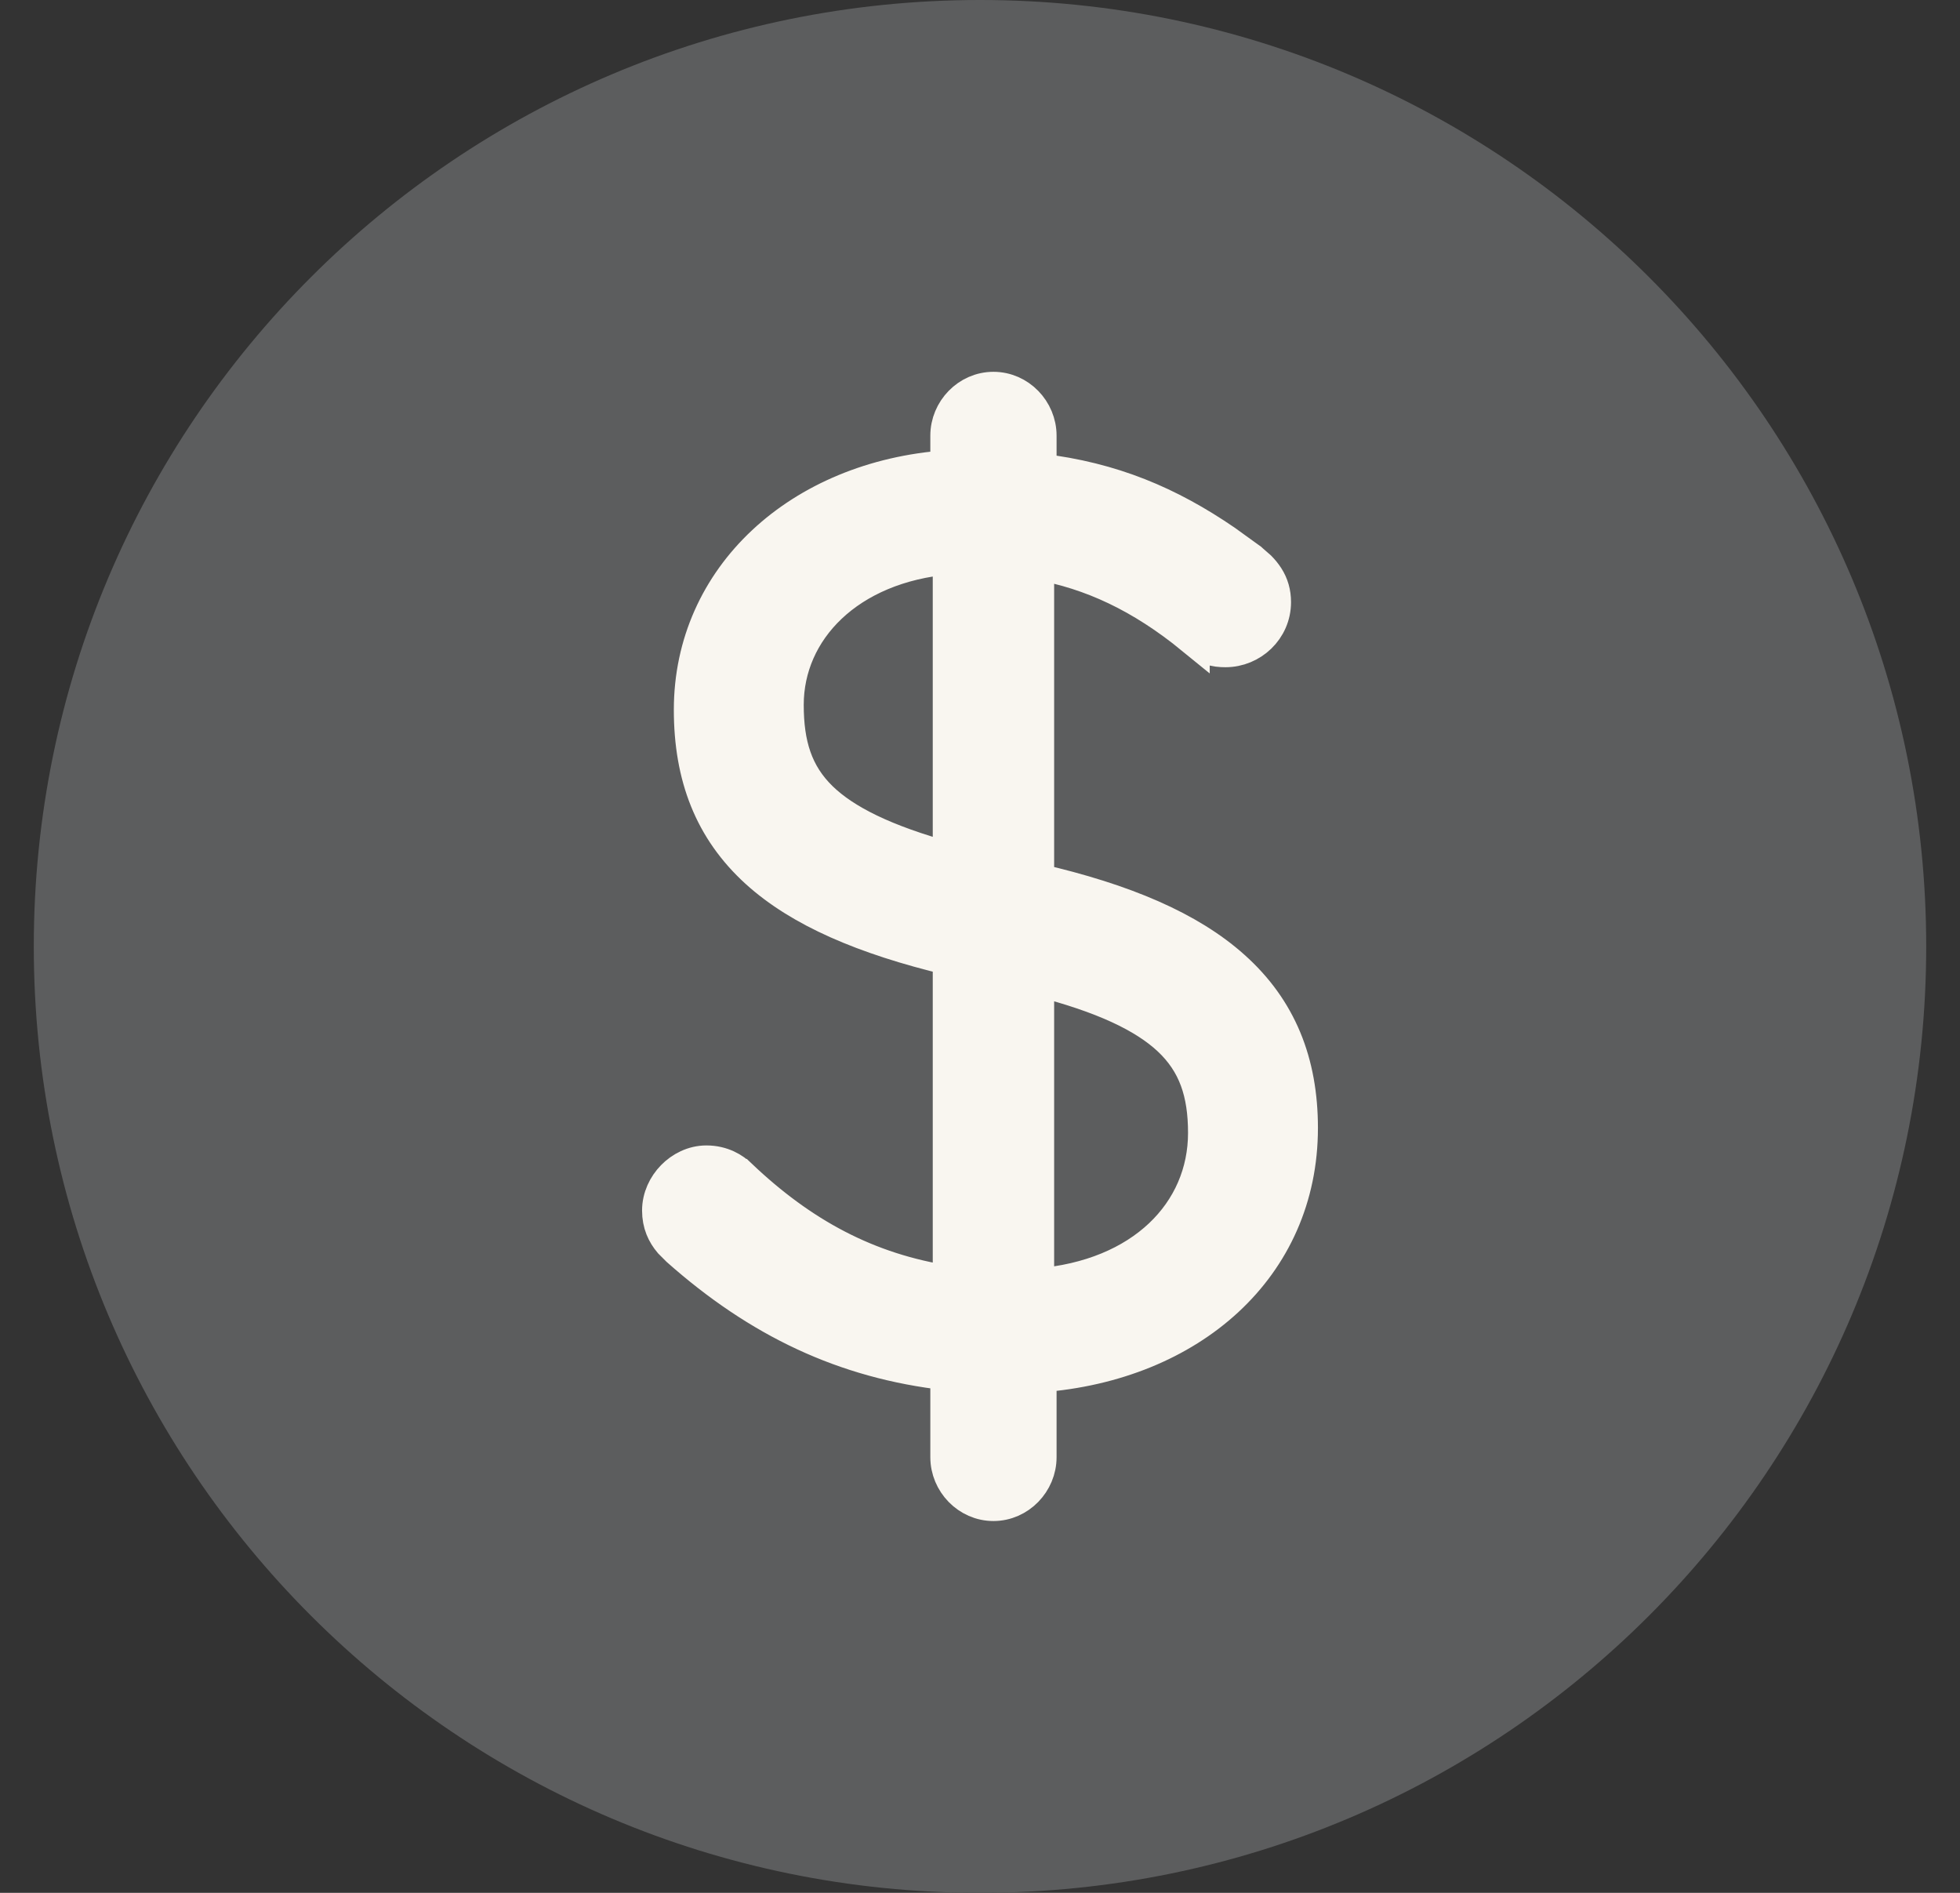 <svg xmlns="http://www.w3.org/2000/svg" width="29" height="28" viewBox="0 0 29 28" fill="none">
  <rect x="0" y="0" width="29" height="28" fill="#333333" stroke="none"/>
  <path d="M14.5 1C21.68 1 27.5 6.82 27.5 14C27.5 21.18 21.68 27 14.5 27C7.32 27 1.5 21.18 1.5 14C1.5 6.82 7.32 1 14.5 1Z" fill="#5C5D5E" stroke="#5C5D5E" stroke-width="2" stroke-linecap="round" stroke-linejoin="round"/>
  <path d="M14.699 5.75C15.078 5.75 15.383 6.071 15.383 6.444V6.959C16.46 7.086 17.301 7.447 18.124 8.01L18.501 8.282L18.505 8.286L18.635 8.4C18.676 8.442 18.714 8.488 18.747 8.539C18.817 8.648 18.852 8.769 18.852 8.907C18.852 9.311 18.517 9.62 18.133 9.62C18.064 9.62 17.982 9.615 17.893 9.583C17.806 9.552 17.728 9.501 17.649 9.434V9.435C16.885 8.811 16.144 8.468 15.347 8.327V13.023C16.637 13.32 17.598 13.73 18.245 14.309C18.938 14.927 19.25 15.717 19.25 16.686C19.25 18.745 17.615 20.18 15.383 20.347V21.556C15.383 21.928 15.078 22.25 14.699 22.25C14.32 22.25 14.015 21.929 14.015 21.556V20.317C12.487 20.146 11.222 19.537 10.034 18.484L9.922 18.372C9.82 18.252 9.75 18.104 9.75 17.907C9.75 17.712 9.837 17.536 9.959 17.411C10.081 17.286 10.256 17.194 10.452 17.194C10.689 17.194 10.856 17.301 10.948 17.393H10.949C11.859 18.258 12.834 18.791 14.051 18.975V14.178C12.78 13.873 11.836 13.467 11.201 12.891C10.521 12.273 10.22 11.484 10.22 10.5C10.22 8.534 11.832 7.064 14.015 6.91V6.444C14.015 6.071 14.32 5.75 14.699 5.75ZM15.347 19.013C16.904 18.888 17.828 17.93 17.828 16.759C17.828 16.167 17.684 15.729 17.298 15.368C16.932 15.027 16.327 14.735 15.347 14.485V19.013ZM14.051 8.246C12.546 8.373 11.642 9.326 11.642 10.426C11.642 11.012 11.774 11.448 12.146 11.81C12.498 12.151 13.085 12.447 14.051 12.712V8.246Z" fill="#F9F6F0" stroke="#F9F6F0" stroke-width="0.5"/>
</svg>